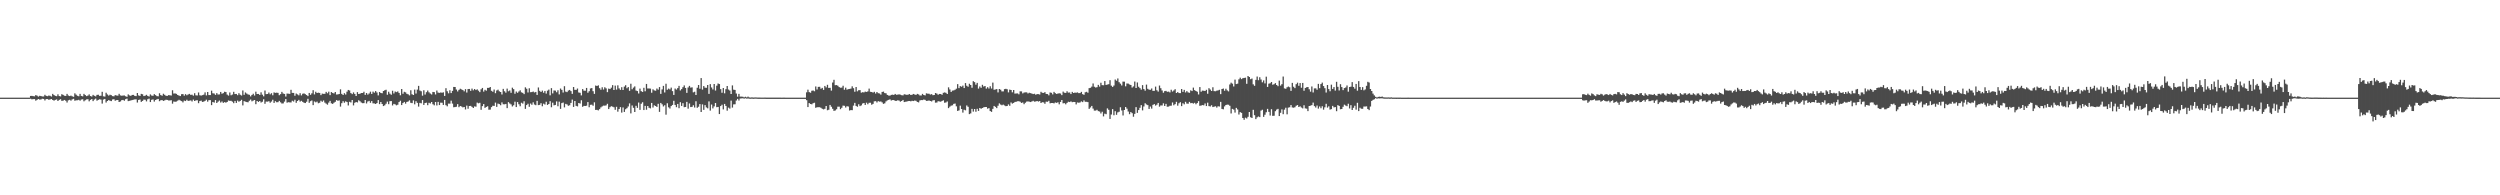 <?xml version="1.0" encoding="UTF-8"?>
<svg xmlns="http://www.w3.org/2000/svg" width="1920" height="150">
  <path d="M0 75.000h1v1.000H0zM1 75.000h1v1.000H1zM2 75.000h1v1.000H2zM3 75.000h1v1.000H3zM4 75.000h1v1.000H4zM5 75.000h1v1.000H5zM6 75.000h1v1.000H6zM7 75.000h1v1.000H7zM8 75.000h1v1.000H8zM9 75.000h1v1.000H9zM10 75.000h1v1.000H10zM11 75.000h1v1.000H11zM12 75.000h1v1.000H12zM13 75.000h1v1.000H13zM14 75.000h1v1.000H14zM15 75.000h1v1.000H15zM16 75.000h1v1.000H16zM17 75.000h1v1.000H17zM18 75.000h1v1.000H18zM19 75.000h1v1.000H19zM20 75.000h1v1.000H20zM21 75.000h1v1.000H21zM22 75.000h1v1.000H22zM23 73.675h1v2.178H23zM24 73.608h1v2.690H24zM25 73.845h1v2.295H25zM26 73.974h1v2.107H26zM27 72.988h1v4.338H27zM28 73.460h1v3.180H28zM29 74.165h1v1.884H29zM30 73.560h1v2.954H30zM31 73.757h1v2.609H31zM32 74.071h1v1.761H32zM33 74.109h1v1.889H33zM34 72.812h1v4.320H34zM35 73.606h1v2.488H35zM36 73.857h1v2.247H36zM37 73.343h1v3.282H37zM38 73.592h1v2.757H38zM39 74.148h1v1.860H39zM40 72.108h1v4.713H40zM41 73.035h1v4.281H41zM42 73.608h1v3.065H42zM43 73.895h1v2.468H43zM44 72.445h1v5.115H44zM45 73.794h1v2.883H45zM46 74.016h1v2.163H46zM47 72.329h1v5.136H47zM48 72.847h1v4.453H48zM49 73.525h1v3.215H49zM50 73.684h1v3.678H50zM51 72.088h1v6.645H51zM52 73.363h1v3.680H52zM53 73.779h1v2.868H53zM54 73.420h1v3.872H54zM55 73.958h1v2.378H55zM56 74.334h1v1.557H56zM57 71.669h1v5.700H57zM58 72.715h1v4.365H58zM59 73.577h1v3.402H59zM60 73.909h1v2.749H60zM61 72.097h1v5.212H61zM62 73.662h1v2.795H62zM63 73.959h1v2.293H63zM64 72.091h1v5.736H64zM65 72.988h1v4.020H65zM66 73.833h1v2.480H66zM67 73.425h1v2.766H67zM68 72.502h1v5.338H68zM69 73.798h1v2.924H69zM70 74.161h1v1.897H70zM71 72.860h1v4.823H71zM72 73.572h1v2.862H72zM73 74.020h1v1.721H73zM74 72.872h1v4.432H74zM75 72.731h1v3.963H75zM76 73.632h1v2.594H76zM77 73.523h1v2.964H77zM78 70.518h1v9.023H78zM79 73.977h1v2.488H79zM80 74.196h1v1.809H80zM81 71.195h1v7.547H81zM82 72.542h1v5.009H82zM83 73.431h1v3.431H83zM84 72.779h1v4.575H84zM85 73.123h1v4.543H85zM86 73.820h1v2.588H86zM87 74.000h1v2.201H87zM88 73.061h1v4.286H88zM89 73.319h1v3.596H89zM90 73.478h1v3.317H90zM91 72.021h1v6.325H91zM92 73.270h1v4.642H92zM93 73.531h1v3.402H93zM94 73.364h1v3.392H94zM95 73.302h1v4.056H95zM96 73.954h1v2.247H96zM97 74.330h1v1.415H97zM98 72.512h1v5.175H98zM99 73.273h1v4.156H99zM100 73.623h1v3.552H100zM101 72.927h1v3.948H101zM102 72.879h1v3.697H102zM103 73.630h1v2.715H103zM104 73.835h1v2.454H104zM105 71.449h1v7.308H105zM106 73.264h1v3.478H106zM107 73.682h1v2.747H107zM108 72.078h1v6.176H108zM109 72.414h1v5.083H109zM110 73.759h1v2.744H110zM111 73.467h1v3.114H111zM112 72.789h1v5.065H112zM113 73.668h1v2.559H113zM114 74.120h1v1.604H114zM115 72.510h1v5.868H115zM116 73.354h1v3.303H116zM117 73.554h1v2.806H117zM118 72.316h1v5.728H118zM119 73.040h1v3.735H119zM120 73.855h1v2.437H120zM121 74.003h1v1.952H121zM122 71.644h1v6.064H122zM123 73.021h1v3.997H123zM124 73.511h1v3.318H124zM125 71.976h1v5.558H125zM126 72.813h1v4.301H126zM127 73.591h1v3.006H127zM128 73.625h1v3.118H128zM129 73.055h1v4.111H129zM130 73.165h1v3.995H130zM131 73.345h1v3.588H131zM132 69.325h1v10.304H132zM133 71.836h1v6.126H133zM134 71.716h1v6.444H134zM135 72.082h1v5.913H135zM136 72.935h1v4.384H136zM137 73.418h1v3.219H137zM138 73.775h1v3.457H138zM139 72.370h1v5.284H139zM140 72.235h1v6.394H140zM141 73.479h1v3.768H141zM142 72.313h1v5.290H142zM143 73.151h1v3.466H143zM144 72.537h1v4.973H144zM145 72.086h1v5.247H145zM146 72.860h1v4.222H146zM147 72.721h1v5.195H147zM148 73.493h1v3.019H148zM149 71.586h1v6.002H149zM150 73.216h1v3.831H150zM151 73.340h1v3.652H151zM152 71.019h1v8.242H152zM153 73.183h1v4.427H153zM154 73.446h1v3.806H154zM155 73.087h1v5.193H155zM156 72.697h1v5.354H156zM157 70.970h1v6.492H157zM158 73.246h1v3.290H158zM159 70.650h1v7.412H159zM160 72.988h1v3.932H160zM161 72.991h1v3.914H161zM162 69.656h1v11.071H162zM163 71.612h1v6.742H163zM164 71.840h1v6.950H164zM165 72.881h1v3.950H165zM166 71.508h1v7.582H166zM167 72.580h1v5.493H167zM168 72.519h1v4.706H168zM169 70.601h1v8.130H169zM170 71.972h1v5.933H170zM171 71.537h1v7.457H171zM172 70.450h1v7.991H172zM173 70.689h1v8.139H173zM174 72.675h1v5.628H174zM175 73.399h1v3.775H175zM176 70.996h1v6.474H176zM177 73.184h1v4.247H177zM178 72.618h1v5.486H178zM179 70.491h1v8.788H179zM180 72.232h1v5.279H180zM181 72.163h1v6.898H181zM182 73.107h1v4.147H182zM183 71.595h1v6.521H183zM184 72.777h1v4.738H184zM185 73.346h1v3.287H185zM186 69.455h1v11.495H186zM187 72.789h1v4.888H187zM188 71.033h1v7.035H188zM189 71.854h1v6.545H189zM190 72.522h1v6.065H190zM191 72.803h1v4.581H191zM192 74.011h1v2.411H192zM193 72.901h1v4.943H193zM194 72.000h1v5.268H194zM195 73.349h1v3.444H195zM196 70.389h1v9.619H196zM197 72.204h1v5.375H197zM198 72.158h1v6.105H198zM199 72.892h1v4.697H199zM200 70.924h1v7.818H200zM201 72.720h1v5.423H201zM202 73.992h1v2.236H202zM203 69.532h1v10.163H203zM204 72.311h1v5.713H204zM205 72.204h1v5.866H205zM206 71.053h1v6.691H206zM207 72.451h1v6.463H207zM208 71.592h1v6.374H208zM209 73.145h1v3.432H209zM210 70.985h1v8.046H210zM211 71.312h1v6.396H211zM212 71.163h1v7.367H212zM213 71.310h1v7.185H213zM214 73.106h1v4.370H214zM215 72.311h1v6.303H215zM216 70.576h1v8.946H216zM217 71.851h1v7.562H217zM218 72.131h1v5.892H218zM219 74.114h1v1.950H219zM220 71.821h1v7.047H220zM221 71.922h1v6.574H221zM222 72.074h1v6.547H222zM223 68.953h1v9.745H223zM224 71.340h1v6.042H224zM225 71.349h1v6.638H225zM226 73.525h1v3.089H226zM227 71.835h1v7.118H227zM228 72.474h1v5.076H228zM229 73.208h1v3.511H229zM230 71.600h1v6.431H230zM231 73.243h1v4.151H231zM232 72.007h1v6.213H232zM233 71.736h1v7.172H233zM234 72.361h1v6.805H234zM235 73.006h1v5.143H235zM236 73.854h1v2.018H236zM237 71.368h1v7.600H237zM238 72.812h1v4.929H238zM239 71.702h1v5.468H239zM240 69.252h1v11.507H240zM241 72.474h1v5.465H241zM242 70.427h1v8.167H242zM243 71.432h1v6.601H243zM244 71.182h1v8.118H244zM245 71.381h1v7.498H245zM246 73.056h1v4.283H246zM247 71.902h1v6.272H247zM248 72.088h1v5.078H248zM249 72.020h1v6.752H249zM250 70.554h1v9.079H250zM251 71.647h1v8.729H251zM252 70.392h1v8.388H252zM253 73.059h1v4.414H253zM254 70.702h1v8.635H254zM255 71.371h1v8.447H255zM256 71.779h1v7.114H256zM257 70.639h1v7.540H257zM258 72.602h1v4.254H258zM259 72.488h1v4.938H259zM260 72.197h1v4.918H260zM261 68.595h1v13.284H261zM262 72.100h1v7.163H262zM263 72.961h1v4.749H263zM264 71.576h1v7.339H264zM265 72.597h1v5.226H265zM266 70.409h1v7.967H266zM267 69.094h1v11.912H267zM268 69.499h1v8.694H268zM269 71.477h1v7.220H269zM270 72.312h1v4.472H270zM271 70.981h1v9.965H271zM272 72.118h1v6.821H272zM273 73.715h1v4.630H273zM274 70.738h1v7.942H274zM275 72.183h1v4.811H275zM276 71.988h1v5.767H276zM277 71.445h1v7.275H277zM278 71.425h1v7.848H278zM279 70.456h1v8.761H279zM280 72.835h1v3.967H280zM281 71.404h1v8.037H281zM282 72.675h1v5.319H282zM283 71.802h1v5.657H283zM284 70.391h1v8.545H284zM285 72.166h1v5.459H285zM286 70.366h1v8.981H286zM287 71.185h1v8.290H287zM288 69.935h1v9.915H288zM289 71.000h1v8.152H289zM290 73.258h1v3.605H290zM291 70.654h1v9.318H291zM292 71.420h1v6.895H292zM293 71.638h1v8.232H293zM294 69.888h1v11.550H294zM295 69.333h1v11.538H295zM296 68.937h1v10.752H296zM297 72.774h1v5.240H297zM298 70.472h1v9.573H298zM299 71.961h1v5.748H299zM300 72.746h1v4.887H300zM301 69.663h1v11.323H301zM302 71.763h1v8.022H302zM303 70.318h1v9.836H303zM304 70.744h1v10.176H304zM305 70.196h1v10.258H305zM306 71.386h1v6.984H306zM307 73.150h1v4.193H307zM308 68.374h1v12.298H308zM309 71.986h1v7.180H309zM310 70.519h1v7.781H310zM311 70.933h1v8.663H311zM312 72.024h1v6.272H312zM313 72.425h1v5.521H313zM314 73.279h1v3.771H314zM315 69.302h1v9.651H315zM316 72.398h1v6.798H316zM317 72.939h1v4.191H317zM318 68.827h1v11.303H318zM319 71.839h1v5.888H319zM320 68.812h1v10.197H320zM321 65.942h1v15.920H321zM322 69.523h1v9.494H322zM323 70.069h1v9.292H323zM324 73.488h1v3.373H324zM325 69.301h1v11.307H325zM326 72.577h1v6.521H326zM327 70.787h1v8.083H327zM328 69.530h1v11.253H328zM329 70.909h1v8.047H329zM330 71.834h1v7.621H330zM331 72.557h1v5.767H331zM332 70.585h1v9.470H332zM333 70.775h1v10.106H333zM334 72.527h1v5.804H334zM335 69.552h1v11.450H335zM336 71.135h1v7.077H336zM337 71.339h1v9.370H337zM338 71.006h1v7.867H338zM339 71.215h1v7.702H339zM340 70.897h1v9.668H340zM341 73.678h1v3.081H341zM342 67.725h1v13.084H342zM343 70.095h1v11.545H343zM344 71.661h1v7.924H344zM345 69.304h1v10.290H345zM346 71.493h1v5.839H346zM347 69.802h1v9.743H347zM348 66.785h1v15.571H348zM349 66.814h1v15.412H349zM350 68.788h1v13.166H350zM351 70.228h1v9.769H351zM352 69.026h1v13.308H352zM353 68.166h1v13.251H353zM354 68.677h1v13.153H354zM355 69.177h1v13.283H355zM356 70.168h1v11.995H356zM357 68.447h1v15.636H357zM358 71.060h1v10.026H358zM359 68.382h1v15.141H359zM360 68.305h1v13.105H360zM361 69.756h1v11.562H361zM362 68.049h1v14.004H362zM363 69.375h1v13.558H363zM364 68.349h1v13.379H364zM365 69.158h1v12.751H365zM366 68.622h1v10.188H366zM367 69.636h1v9.742H367zM368 70.744h1v8.219H368zM369 68.575h1v15.747H369zM370 67.558h1v13.955H370zM371 70.352h1v9.551H371zM372 68.954h1v13.897H372zM373 69.638h1v12.477H373zM374 67.490h1v14.146H374zM375 67.491h1v16.806H375zM376 66.804h1v17.369H376zM377 69.714h1v12.546H377zM378 70.441h1v10.743H378zM379 68.761h1v12.583H379zM380 71.564h1v7.254H380zM381 69.500h1v12.577H381zM382 68.848h1v10.699H382zM383 70.129h1v9.836H383zM384 70.639h1v10.220H384zM385 72.554h1v6.095H385zM386 68.270h1v11.809H386zM387 70.107h1v10.023H387zM388 71.170h1v8.632H388zM389 68.026h1v15.044H389zM390 70.079h1v8.357H390zM391 69.462h1v10.010H391zM392 71.264h1v8.921H392zM393 67.330h1v14.425H393zM394 68.452h1v12.408H394zM395 71.993h1v6.072H395zM396 70.272h1v11.962H396zM397 71.290h1v7.085H397zM398 70.242h1v9.859H398zM399 69.399h1v12.194H399zM400 70.897h1v8.014H400zM401 71.310h1v8.271H401zM402 72.275h1v5.481H402zM403 67.051h1v16.535H403zM404 68.150h1v12.547H404zM405 71.032h1v8.636H405zM406 67.776h1v14.264H406zM407 70.820h1v8.717H407zM408 70.732h1v9.730H408zM409 70.316h1v8.290H409zM410 71.024h1v9.241H410zM411 70.603h1v10.187H411zM412 72.889h1v4.569H412zM413 67.198h1v13.521H413zM414 69.719h1v10.843H414zM415 70.646h1v8.609H415zM416 69.606h1v12.004H416zM417 71.220h1v8.413H417zM418 69.812h1v10.445H418zM419 71.907h1v6.249H419zM420 69.618h1v10.983H420zM421 68.799h1v11.097H421zM422 73.231h1v4.486H422zM423 67.662h1v14.728H423zM424 71.750h1v7.107H424zM425 69.495h1v11.376H425zM426 69.580h1v10.987H426zM427 70.880h1v6.993H427zM428 69.345h1v12.275H428zM429 72.502h1v5.574H429zM430 67.972h1v15.639H430zM431 69.011h1v10.188H431zM432 71.085h1v7.650H432zM433 66.179h1v16.296H433zM434 70.343h1v9.411H434zM435 70.733h1v9.501H435zM436 69.548h1v11.726H436zM437 69.082h1v11.760H437zM438 70.005h1v9.049H438zM439 72.065h1v4.412H439zM440 66.802h1v15.314H440zM441 68.966h1v8.601H441zM442 69.014h1v12.276H442zM443 67.981h1v13.712H443zM444 71.023h1v8.092H444zM445 71.280h1v8.252H445zM446 73.271h1v3.741H446zM447 68.398h1v13.613H447zM448 69.634h1v11.686H448zM449 69.674h1v11.741H449zM450 67.524h1v13.635H450zM451 71.205h1v7.181H451zM452 70.064h1v12.316H452zM453 67.937h1v12.554H453zM454 67.612h1v12.756H454zM455 70.042h1v11.143H455zM456 72.110h1v6.476H456zM457 65.667h1v18.740H457zM458 66.047h1v18.305H458zM459 65.530h1v19.246H459zM460 67.756h1v16.067H460zM461 68.924h1v13.583H461zM462 67.034h1v14.704H462zM463 68.788h1v12.336H463zM464 67.024h1v14.112H464zM465 67.913h1v13.037H465zM466 70.748h1v8.967H466zM467 68.028h1v15.747H467zM468 68.421h1v13.931H468zM469 67.354h1v14.223H469zM470 65.401h1v16.495H470zM471 69.113h1v13.243H471zM472 65.721h1v18.586H472zM473 68.807h1v13.237H473zM474 65.551h1v20.213H474zM475 67.877h1v15.881H475zM476 69.021h1v13.281H476zM477 66.991h1v19.475H477zM478 69.126h1v13.399H478zM479 66.498h1v19.487H479zM480 65.448h1v18.473H480zM481 67.806h1v15.277H481zM482 66.861h1v14.888H482zM483 69.720h1v9.700H483zM484 64.316h1v22.760H484zM485 68.569h1v12.431H485zM486 67.301h1v15.475H486zM487 66.350h1v19.689H487zM488 69.540h1v11.699H488zM489 69.914h1v12.924H489zM490 71.786h1v6.951H490zM491 68.048h1v16.340H491zM492 70.030h1v9.625H492zM493 70.606h1v7.929H493zM494 67.417h1v17.130H494zM495 70.107h1v11.211H495zM496 64.465h1v19.789H496zM497 67.922h1v13.500H497zM498 67.953h1v14.843H498zM499 68.071h1v15.177H499zM500 71.199h1v7.852H500zM501 68.614h1v13.966H501zM502 69.414h1v11.488H502zM503 69.678h1v11.741H503zM504 67.990h1v14.133H504zM505 68.863h1v10.851H505zM506 66.843h1v19.086H506zM507 72.091h1v6.945H507zM508 68.666h1v11.465H508zM509 65.949h1v15.813H509zM510 71.011h1v9.844H510zM511 64.309h1v23.764H511zM512 68.941h1v10.354H512zM513 68.023h1v14.421H513zM514 68.644h1v14.711H514zM515 67.258h1v14.183H515zM516 69.976h1v10.630H516zM517 72.909h1v4.506H517zM518 68.004h1v12.596H518zM519 68.826h1v13.516H519zM520 67.710h1v12.117H520zM521 65.923h1v17.178H521zM522 69.486h1v9.003H522zM523 68.430h1v12.908H523zM524 66.966h1v12.285H524zM525 65.585h1v16.748H525zM526 67.538h1v14.612H526zM527 71.307h1v6.936H527zM528 67.172h1v16.266H528zM529 65.955h1v13.506H529zM530 67.260h1v14.984H530zM531 67.087h1v14.975H531zM532 70.931h1v9.911H532zM533 70.445h1v12.128H533zM534 72.984h1v4.793H534zM535 67.378h1v15.418H535zM536 65.301h1v16.649H536zM537 68.126h1v11.811H537zM538 59.939h1v26.092H538zM539 68.828h1v11.361H539zM540 66.112h1v18.270H540zM541 67.325h1v13.429H541zM542 67.417h1v15.077H542zM543 65.283h1v17.901H543zM544 72.094h1v5.765H544zM545 64.589h1v20.354H545zM546 67.184h1v13.082H546zM547 68.685h1v14.587H547zM548 64.516h1v17.195H548zM549 69.550h1v9.549H549zM550 65.772h1v16.579H550zM551 64.113h1v18.015H551zM552 64.581h1v23.020H552zM553 68.436h1v13.018H553zM554 71.199h1v9.236H554zM555 67.569h1v16.440H555zM556 71.654h1v8.154H556zM557 68.523h1v12.835H557zM558 66.057h1v18.944H558zM559 68.751h1v13.897H559zM560 69.536h1v13.883H560zM561 72.205h1v5.067H561zM562 65.597h1v17.026H562zM563 68.847h1v11.354H563zM564 69.069h1v11.032H564zM565 71.846h1v5.344H565zM566 74.248h1v1.671H566zM567 72.081h1v5.114H567zM568 74.181h1v1.476H568zM569 74.197h1v1.372H569zM570 74.299h1v1.156H570zM571 74.761h1v1.000H571zM572 74.272h1v1.181H572zM573 74.781h1v1.000H573zM574 74.178h1v1.429H574zM575 74.819h1v1.000H575zM576 74.898h1v1.000H576zM577 74.760h1v1.000H577zM578 74.907h1v1.000H578zM579 74.828h1v1.000H579zM580 74.796h1v1.000H580zM581 74.899h1v1.000H581zM582 74.906h1v1.000H582zM583 74.932h1v1.000H583zM584 74.942h1v1.000H584zM585 74.939h1v1.000H585zM586 74.952h1v1.000H586zM587 74.917h1v1.000H587zM588 74.961h1v1.000H588zM589 74.957h1v1.000H589zM590 74.963h1v1.000H590zM591 74.975h1v1.000H591zM592 74.961h1v1.000H592zM593 74.966h1v1.000H593zM594 74.961h1v1.000H594zM595 74.975h1v1.000H595zM596 74.967h1v1.000H596zM597 74.976h1v1.000H597zM598 74.973h1v1.000H598zM599 74.977h1v1.000H599zM600 74.986h1v1.000H600zM601 74.979h1v1.000H601zM602 74.977h1v1.000H602zM603 74.985h1v1.000H603zM604 74.992h1v1.000H604zM605 74.989h1v1.000H605zM606 74.989h1v1.000H606zM607 74.988h1v1.000H607zM608 74.986h1v1.000H608zM609 74.990h1v1.000H609zM610 74.989h1v1.000H610zM611 74.992h1v1.000H611zM612 74.991h1v1.000H612zM613 74.993h1v1.000H613zM614 74.992h1v1.000H614zM615 74.996h1v1.000H615zM616 74.994h1v1.000H616zM617 74.995h1v1.000H617zM618 74.995h1v1.000H618zM619 70.914h1v6.058H619zM620 68.841h1v13.391H620zM621 70.755h1v8.384H621zM622 71.202h1v8.653H622zM623 69.672h1v10.432H623zM624 69.489h1v9.779H624zM625 70.083h1v8.832H625zM626 66.411h1v16.391H626zM627 68.688h1v13.691H627zM628 66.713h1v15.605H628zM629 66.654h1v15.678H629zM630 68.160h1v14.612H630zM631 67.466h1v16.105H631zM632 69.000h1v15.025H632zM633 66.015h1v17.556H633zM634 67.100h1v14.299H634zM635 65.116h1v19.552H635zM636 67.557h1v16.724H636zM637 67.416h1v13.185H637zM638 69.585h1v12.410H638zM639 63.374h1v20.190H639zM640 61.304h1v23.853H640zM641 65.427h1v19.432H641zM642 65.314h1v18.607H642zM643 65.865h1v16.058H643zM644 66.842h1v15.062H644zM645 67.383h1v16.462H645zM646 67.279h1v15.535H646zM647 65.852h1v15.273H647zM648 68.928h1v12.327H648zM649 67.324h1v15.238H649zM650 68.861h1v12.703H650zM651 68.448h1v13.389H651zM652 68.317h1v16.586H652zM653 68.055h1v16.460H653zM654 66.328h1v18.305H654zM655 67.718h1v13.384H655zM656 70.427h1v8.557H656zM657 66.822h1v14.547H657zM658 70.128h1v11.832H658zM659 69.286h1v10.800H659zM660 69.239h1v12.273H660zM661 71.183h1v9.759H661zM662 70.793h1v8.736H662zM663 70.977h1v8.121H663zM664 70.352h1v10.253H664zM665 70.612h1v8.240H665zM666 70.201h1v9.887H666zM667 68.064h1v10.907H667zM668 70.520h1v8.383H668zM669 70.653h1v9.806H669zM670 71.120h1v8.626H670zM671 70.478h1v7.326H671zM672 71.849h1v5.807H672zM673 70.669h1v8.011H673zM674 71.567h1v6.091H674zM675 71.764h1v6.295H675zM676 72.654h1v5.273H676zM677 70.592h1v8.035H677zM678 70.335h1v9.437H678zM679 71.464h1v7.880H679zM680 71.680h1v6.175H680zM681 72.923h1v4.197H681zM682 73.384h1v3.335H682zM683 73.473h1v2.810H683zM684 72.850h1v4.334H684zM685 72.687h1v4.187H685zM686 72.917h1v3.932H686zM687 72.156h1v5.314H687zM688 72.822h1v4.641H688zM689 72.643h1v4.352H689zM690 72.429h1v4.835H690zM691 72.700h1v5.370H691zM692 73.125h1v4.466H692zM693 73.263h1v3.480H693zM694 72.416h1v5.958H694zM695 72.617h1v5.534H695zM696 72.861h1v5.141H696zM697 72.659h1v4.966H697zM698 72.261h1v5.287H698zM699 72.953h1v4.875H699zM700 72.770h1v4.636H700zM701 72.131h1v5.464H701zM702 72.569h1v4.615H702zM703 72.933h1v4.470H703zM704 72.082h1v6.212H704zM705 72.485h1v6.134H705zM706 73.302h1v3.837H706zM707 73.322h1v3.536H707zM708 72.092h1v4.816H708zM709 72.941h1v3.526H709zM710 73.275h1v3.439H710zM711 71.657h1v5.863H711zM712 71.939h1v5.486H712zM713 71.970h1v5.209H713zM714 72.626h1v4.946H714zM715 72.279h1v5.671H715zM716 73.136h1v3.954H716zM717 72.936h1v3.969H717zM718 71.428h1v7.396H718zM719 71.876h1v6.848H719zM720 72.742h1v4.966H720zM721 72.148h1v5.792H721zM722 72.188h1v5.950H722zM723 72.824h1v4.687H723zM724 71.257h1v5.813H724zM725 70.949h1v7.944H725zM726 71.275h1v7.429H726zM727 72.203h1v5.739H727zM728 67.092h1v15.965H728zM729 68.707h1v13.219H729zM730 70.616h1v10.535H730zM731 69.607h1v11.309H731zM732 69.449h1v10.337H732zM733 68.941h1v10.583H733zM734 68.088h1v13.581H734zM735 64.602h1v20.606H735zM736 67.688h1v17.115H736zM737 66.143h1v15.016H737zM738 66.624h1v17.108H738zM739 65.745h1v20.725H739zM740 67.614h1v16.657H740zM741 63.786h1v20.925H741zM742 65.824h1v15.177H742zM743 66.587h1v15.417H743zM744 64.310h1v23.360H744zM745 65.296h1v21.775H745zM746 67.362h1v16.253H746zM747 62.339h1v23.375H747zM748 63.065h1v20.648H748zM749 65.040h1v20.776H749zM750 63.623h1v19.939H750zM751 68.056h1v17.128H751zM752 66.397h1v16.542H752zM753 67.410h1v16.169H753zM754 65.114h1v17.807H754zM755 66.447h1v15.996H755zM756 66.037h1v16.118H756zM757 68.053h1v14.108H757zM758 66.954h1v16.504H758zM759 68.020h1v15.041H759zM760 66.245h1v19.043H760zM761 67.981h1v17.916H761zM762 63.417h1v20.179H762zM763 68.927h1v12.405H763zM764 68.697h1v13.370H764zM765 68.425h1v14.619H765zM766 70.977h1v10.243H766zM767 68.338h1v11.087H767zM768 68.858h1v11.424H768zM769 70.209h1v10.660H769zM770 70.177h1v10.162H770zM771 68.472h1v12.511H771zM772 68.195h1v13.367H772zM773 68.554h1v12.863H773zM774 70.979h1v9.198H774zM775 68.836h1v12.397H775zM776 69.104h1v9.590H776zM777 70.917h1v8.626H777zM778 69.129h1v9.938H778zM779 71.872h1v6.431H779zM780 71.758h1v6.361H780zM781 71.753h1v5.998H781zM782 72.435h1v5.283H782zM783 70.129h1v7.996H783zM784 70.193h1v8.847H784zM785 71.749h1v6.965H785zM786 71.088h1v8.933H786zM787 70.923h1v7.973H787zM788 70.909h1v7.133H788zM789 71.793h1v6.079H789zM790 71.223h1v6.864H790zM791 71.551h1v6.847H791zM792 71.899h1v6.052H792zM793 72.240h1v5.168H793zM794 71.988h1v6.086H794zM795 72.734h1v5.183H795zM796 72.250h1v5.295H796zM797 72.292h1v5.713H797zM798 72.588h1v5.016H798zM799 70.483h1v8.604H799zM800 71.262h1v7.250H800zM801 71.353h1v7.280H801zM802 70.752h1v8.971H802zM803 72.156h1v5.922H803zM804 72.221h1v5.984H804zM805 73.202h1v4.232H805zM806 71.037h1v8.338H806zM807 71.275h1v7.851H807zM808 72.479h1v6.623H808zM809 70.554h1v8.873H809zM810 71.559h1v7.153H810zM811 72.119h1v6.871H811zM812 71.833h1v6.686H812zM813 71.625h1v8.496H813zM814 71.811h1v6.479H814zM815 73.085h1v3.721H815zM816 70.368h1v8.968H816zM817 71.225h1v7.983H817zM818 71.361h1v8.771H818zM819 70.085h1v8.940H819zM820 71.102h1v7.039H820zM821 71.037h1v7.353H821zM822 72.222h1v5.646H822zM823 70.576h1v7.910H823zM824 71.431h1v6.869H824zM825 71.139h1v7.222H825zM826 71.198h1v8.992H826zM827 70.937h1v7.774H827zM828 71.539h1v7.385H828zM829 71.454h1v7.245H829zM830 70.555h1v7.329H830zM831 72.293h1v6.131H831zM832 72.787h1v4.306H832zM833 70.862h1v7.299H833zM834 70.524h1v7.683H834zM835 71.214h1v7.249H835zM836 67.661h1v15.935H836zM837 67.432h1v15.118H837zM838 66.511h1v14.853H838zM839 64.103h1v19.310H839zM840 66.607h1v18.349H840zM841 67.249h1v17.718H841zM842 66.978h1v17.335H842zM843 65.192h1v20.154H843zM844 66.497h1v19.151H844zM845 63.549h1v23.590H845zM846 65.385h1v20.446H846zM847 65.492h1v23.877H847zM848 62.271h1v25.025H848zM849 65.204h1v22.521H849zM850 64.919h1v18.324H850zM851 64.666h1v19.650H851zM852 61.571h1v29.772H852zM853 65.779h1v22.172H853zM854 66.771h1v17.058H854zM855 65.712h1v22.820H855zM856 61.085h1v24.307H856zM857 61.983h1v26.182H857zM858 60.260h1v26.048H858zM859 63.110h1v22.710H859zM860 64.263h1v18.104H860zM861 65.643h1v19.193H861zM862 62.650h1v26.027H862zM863 62.718h1v21.739H863zM864 66.325h1v15.863H864zM865 64.100h1v19.363H865zM866 64.193h1v21.451H866zM867 64.861h1v22.849H867zM868 65.294h1v20.775H868zM869 67.230h1v19.720H869zM870 66.347h1v23.300H870zM871 62.632h1v24.843H871zM872 67.559h1v14.713H872zM873 63.310h1v23.358H873zM874 66.591h1v17.952H874zM875 67.672h1v15.135H875zM876 68.865h1v11.887H876zM877 65.365h1v19.441H877zM878 68.392h1v13.353H878zM879 69.643h1v9.684H879zM880 64.954h1v15.287H880zM881 68.185h1v12.533H881zM882 68.858h1v14.779H882zM883 68.989h1v12.832H883zM884 67.921h1v15.479H884zM885 69.762h1v10.760H885zM886 69.736h1v10.190H886zM887 66.496h1v14.593H887zM888 69.319h1v11.051H888zM889 70.357h1v8.709H889zM890 65.676h1v16.222H890zM891 67.726h1v13.268H891zM892 69.462h1v11.512H892zM893 71.241h1v8.116H893zM894 69.981h1v11.419H894zM895 69.777h1v10.000H895zM896 70.512h1v11.473H896zM897 70.339h1v11.517H897zM898 70.981h1v10.264H898zM899 68.931h1v12.240H899zM900 70.274h1v8.440H900zM901 69.485h1v11.358H901zM902 68.502h1v11.450H902zM903 71.442h1v6.727H903zM904 70.726h1v10.411H904zM905 71.494h1v7.801H905zM906 71.526h1v6.977H906zM907 68.360h1v13.170H907zM908 70.565h1v8.761H908zM909 69.003h1v11.146H909zM910 71.018h1v7.185H910zM911 69.969h1v9.622H911zM912 70.965h1v8.717H912zM913 71.252h1v6.984H913zM914 69.355h1v9.895H914zM915 69.957h1v9.072H915zM916 67.269h1v12.297H916zM917 69.210h1v9.719H917zM918 69.899h1v10.185H918zM919 70.459h1v8.720H919zM920 72.555h1v5.092H920zM921 66.867h1v14.401H921zM922 70.440h1v10.597H922zM923 69.592h1v11.088H923zM924 69.669h1v11.213H924zM925 69.894h1v9.553H925zM926 68.984h1v12.451H926zM927 72.001h1v6.849H927zM928 67.760h1v13.771H928zM929 68.771h1v12.997H929zM930 69.894h1v10.940H930zM931 67.002h1v15.250H931zM932 69.979h1v11.933H932zM933 70.078h1v11.527H933zM934 69.611h1v13.020H934zM935 69.412h1v12.212H935zM936 68.956h1v12.842H936zM937 72.301h1v5.958H937zM938 68.341h1v15.313H938zM939 68.001h1v15.962H939zM940 69.701h1v11.998H940zM941 68.150h1v12.484H941zM942 69.431h1v10.913H942zM943 70.176h1v10.239H943zM944 64.864h1v16.371H944zM945 63.469h1v23.688H945zM946 64.274h1v19.344H946zM947 66.414h1v17.755H947zM948 61.117h1v25.368H948zM949 64.570h1v18.291H949zM950 64.267h1v19.827H950zM951 60.942h1v27.009H951zM952 59.661h1v26.449H952zM953 60.784h1v25.900H953zM954 60.044h1v30.557H954zM955 59.855h1v32.160H955zM956 59.629h1v30.753H956zM957 64.344h1v26.621H957zM958 58.357h1v31.345H958zM959 59.122h1v26.878H959zM960 60.810h1v29.270H960zM961 60.338h1v30.293H961zM962 64.772h1v19.534H962zM963 65.886h1v22.569H963zM964 61.318h1v30.172H964zM965 58.795h1v31.292H965zM966 61.592h1v27.864H966zM967 59.360h1v30.587H967zM968 61.074h1v23.851H968zM969 63.250h1v21.013H969zM970 61.755h1v28.010H970zM971 64.056h1v24.037H971zM972 58.896h1v27.318H972zM973 66.759h1v16.863H973zM974 64.234h1v21.680H974zM975 63.929h1v24.804H975zM976 62.969h1v20.877H976zM977 65.080h1v23.930H977zM978 64.654h1v24.239H978zM979 63.853h1v21.567H979zM980 65.274h1v18.902H980zM981 66.221h1v17.371H981zM982 61.889h1v27.255H982zM983 65.744h1v20.897H983zM984 64.675h1v19.341H984zM985 58.794h1v28.936H985zM986 67.885h1v16.348H986zM987 68.199h1v14.530H987zM988 67.045h1v20.749H988zM989 66.440h1v16.185H989zM990 67.026h1v15.371H990zM991 69.784h1v10.922H991zM992 63.647h1v18.908H992zM993 66.635h1v16.086H993zM994 67.691h1v14.668H994zM995 64.657h1v16.537H995zM996 63.495h1v17.192H996zM997 65.902h1v16.256H997zM998 63.804h1v17.852H998zM999 67.358h1v15.209H999zM1000 63.681h1v19.570H1000zM1001 69.688h1v11.138H1001zM1002 67.536h1v15.739H1002zM1003 67.021h1v16.439H1003zM1004 66.828h1v18.531H1004zM1005 68.534h1v12.898H1005zM1006 70.397h1v10.767H1006zM1007 66.406h1v14.341H1007zM1008 71.006h1v7.776H1008zM1009 67.910h1v13.593H1009zM1010 67.820h1v14.753H1010zM1011 68.923h1v12.112H1011zM1012 64.396h1v18.995H1012zM1013 67.727h1v14.057H1013zM1014 64.584h1v18.589H1014zM1015 63.423h1v18.177H1015zM1016 66.075h1v18.125H1016zM1017 67.757h1v14.687H1017zM1018 71.066h1v8.647H1018zM1019 65.284h1v17.367H1019zM1020 68.426h1v13.224H1020zM1021 70.078h1v14.089H1021zM1022 65.046h1v18.775H1022zM1023 68.282h1v13.036H1023zM1024 66.875h1v15.610H1024zM1025 69.604h1v12.641H1025zM1026 62.817h1v22.588H1026zM1027 66.671h1v14.079H1027zM1028 69.454h1v11.891H1028zM1029 64.643h1v19.259H1029zM1030 66.873h1v16.836H1030zM1031 69.210h1v12.805H1031zM1032 67.624h1v12.741H1032zM1033 67.188h1v13.835H1033zM1034 65.622h1v15.954H1034zM1035 70.398h1v9.279H1035zM1036 66.800h1v16.505H1036zM1037 66.553h1v14.239H1037zM1038 63.083h1v21.406H1038zM1039 66.744h1v16.061H1039zM1040 68.098h1v13.097H1040zM1041 64.471h1v19.749H1041zM1042 69.624h1v9.325H1042zM1043 62.326h1v22.999H1043zM1044 66.827h1v15.908H1044zM1045 69.040h1v14.479H1045zM1046 66.932h1v16.616H1046zM1047 69.397h1v12.406H1047zM1048 68.675h1v13.137H1048zM1049 65.872h1v15.803H1049zM1050 62.841h1v20.866H1050zM1051 63.389h1v21.215H1051zM1052 68.370h1v13.472H1052zM1053 69.897h1v7.596H1053zM1054 71.903h1v4.773H1054zM1055 73.267h1v2.968H1055zM1056 74.319h1v1.099H1056zM1057 74.842h1v1.000H1057zM1058 74.401h1v1.096H1058zM1059 74.265h1v1.373H1059zM1060 74.438h1v1.067H1060zM1061 74.155h1v1.341H1061zM1062 74.710h1v1.000H1062zM1063 74.822h1v1.000H1063zM1064 74.839h1v1.000H1064zM1065 74.841h1v1.000H1065zM1066 74.793h1v1.000H1066zM1067 74.906h1v1.000H1067zM1068 74.765h1v1.000H1068zM1069 74.951h1v1.000H1069zM1070 74.945h1v1.000H1070zM1071 74.950h1v1.000H1071zM1072 74.971h1v1.000H1072zM1073 74.943h1v1.000H1073zM1074 74.980h1v1.000H1074zM1075 74.936h1v1.000H1075zM1076 74.988h1v1.000H1076zM1077 74.991h1v1.000H1077zM1078 74.988h1v1.000H1078zM1079 74.994h1v1.000H1079zM1080 74.985h1v1.000H1080zM1081 74.983h1v1.000H1081zM1082 74.987h1v1.000H1082zM1083 74.996h1v1.000H1083zM1084 74.998h1v1.000H1084zM1085 74.996h1v1.000H1085zM1086 74.999h1v1.000H1086zM1087 74.996h1v1.000H1087zM1088 74.995h1v1.000H1088zM1089 74.998h1v1.000H1089zM1090 74.998h1v1.000H1090zM1091 74.999h1v1.000H1091zM1092 74.999h1v1.000H1092zM1093 74.998h1v1.000H1093zM1094 74.999h1v1.000H1094zM1095 74.999h1v1.000H1095zM1096 74.999h1v1.000H1096zM1097 75.000h1v1.000H1097zM1098 75.000h1v1.000H1098zM1099 75.000h1v1.000H1099zM1100 75.000h1v1.000H1100zM1101 75.000h1v1.000H1101zM1102 75.000h1v1.000H1102zM1103 75.000h1v1.000H1103zM1104 75.000h1v1.000H1104zM1105 75.000h1v1.000H1105zM1106 75.000h1v1.000H1106zM1107 75.000h1v1.000H1107zM1108 75.000h1v1.000H1108zM1109 75.000h1v1.000H1109zM1110 75.000h1v1.000H1110zM1111 75.000h1v1.000H1111zM1112 75.000h1v1.000H1112zM1113 75.000h1v1.000H1113zM1114 75.000h1v1.000H1114zM1115 75.000h1v1.000H1115zM1116 75.000h1v1.000H1116zM1117 75.000h1v1.000H1117zM1118 75.000h1v1.000H1118zM1119 75.000h1v1.000H1119zM1120 75.000h1v1.000H1120zM1121 75.000h1v1.000H1121zM1122 75.000h1v1.000H1122zM1123 75.000h1v1.000H1123zM1124 75.000h1v1.000H1124zM1125 75.000h1v1.000H1125zM1126 75.000h1v1.000H1126zM1127 75.000h1v1.000H1127zM1128 75.000h1v1.000H1128zM1129 75.000h1v1.000H1129zM1130 75.000h1v1.000H1130zM1131 75.000h1v1.000H1131zM1132 75.000h1v1.000H1132zM1133 75.000h1v1.000H1133zM1134 75.000h1v1.000H1134zM1135 75.000h1v1.000H1135zM1136 75.000h1v1.000H1136zM1137 75.000h1v1.000H1137zM1138 75.000h1v1.000H1138zM1139 75.000h1v1.000H1139zM1140 75.000h1v1.000H1140zM1141 75.000h1v1.000H1141zM1142 75.000h1v1.000H1142zM1143 75.000h1v1.000H1143zM1144 75.000h1v1.000H1144zM1145 75.000h1v1.000H1145zM1146 75.000h1v1.000H1146zM1147 75.000h1v1.000H1147zM1148 75.000h1v1.000H1148zM1149 75.000h1v1.000H1149zM1150 75.000h1v1.000H1150zM1151 75.000h1v1.000H1151zM1152 75.000h1v1.000H1152zM1153 75.000h1v1.000H1153zM1154 75.000h1v1.000H1154zM1155 75.000h1v1.000H1155zM1156 75.000h1v1.000H1156zM1157 75.000h1v1.000H1157zM1158 75.000h1v1.000H1158zM1159 75.000h1v1.000H1159zM1160 75.000h1v1.000H1160zM1161 75.000h1v1.000H1161zM1162 75.000h1v1.000H1162zM1163 75.000h1v1.000H1163zM1164 75.000h1v1.000H1164zM1165 75.000h1v1.000H1165zM1166 75.000h1v1.000H1166zM1167 75.000h1v1.000H1167zM1168 75.000h1v1.000H1168zM1169 75.000h1v1.000H1169zM1170 75.000h1v1.000H1170zM1171 75.000h1v1.000H1171zM1172 75.000h1v1.000H1172zM1173 75.000h1v1.000H1173zM1174 75.000h1v1.000H1174zM1175 75.000h1v1.000H1175zM1176 75.000h1v1.000H1176zM1177 75.000h1v1.000H1177zM1178 75.000h1v1.000H1178zM1179 75.000h1v1.000H1179zM1180 75.000h1v1.000H1180zM1181 75.000h1v1.000H1181zM1182 75.000h1v1.000H1182zM1183 75.000h1v1.000H1183zM1184 75.000h1v1.000H1184zM1185 75.000h1v1.000H1185zM1186 75.000h1v1.000H1186zM1187 75.000h1v1.000H1187zM1188 75.000h1v1.000H1188zM1189 75.000h1v1.000H1189zM1190 75.000h1v1.000H1190zM1191 75.000h1v1.000H1191zM1192 75.000h1v1.000H1192zM1193 75.000h1v1.000H1193zM1194 75.000h1v1.000H1194zM1195 75.000h1v1.000H1195zM1196 75.000h1v1.000H1196zM1197 75.000h1v1.000H1197zM1198 75.000h1v1.000H1198zM1199 75.000h1v1.000H1199zM1200 75.000h1v1.000H1200zM1201 75.000h1v1.000H1201zM1202 75.000h1v1.000H1202zM1203 75.000h1v1.000H1203zM1204 75.000h1v1.000H1204zM1205 75.000h1v1.000H1205zM1206 75.000h1v1.000H1206zM1207 75.000h1v1.000H1207zM1208 75.000h1v1.000H1208zM1209 75.000h1v1.000H1209zM1210 75.000h1v1.000H1210zM1211 75.000h1v1.000H1211zM1212 75.000h1v1.000H1212zM1213 75.000h1v1.000H1213zM1214 75.000h1v1.000H1214zM1215 72.412h1v4.605H1215zM1216 72.313h1v5.017H1216zM1217 72.797h1v4.271H1217zM1218 73.059h1v3.912H1218zM1219 71.926h1v7.024H1219zM1220 72.840h1v5.143H1220zM1221 73.474h1v3.471H1221zM1222 71.747h1v5.331H1222zM1223 72.275h1v4.534H1223zM1224 73.247h1v2.914H1224zM1225 73.840h1v3.385H1225zM1226 72.391h1v4.805H1226zM1227 72.730h1v4.308H1227zM1228 72.904h1v4.077H1228zM1229 72.042h1v6.077H1229zM1230 72.425h1v5.091H1230zM1231 73.436h1v3.421H1231zM1232 72.695h1v4.749H1232zM1233 72.265h1v5.623H1233zM1234 72.563h1v5.281H1234zM1235 73.026h1v4.287H1235zM1236 72.147h1v6.476H1236zM1237 72.847h1v4.790H1237zM1238 73.262h1v3.824H1238zM1239 72.252h1v6.743H1239zM1240 72.112h1v6.293H1240zM1241 72.496h1v5.436H1241zM1242 70.727h1v8.142H1242zM1243 70.884h1v9.603H1243zM1244 72.405h1v5.826H1244zM1245 73.006h1v4.814H1245zM1246 71.547h1v6.683H1246zM1247 72.677h1v4.594H1247zM1248 73.808h1v2.535H1248zM1249 71.574h1v7.358H1249zM1250 72.239h1v6.787H1250zM1251 72.774h1v5.722H1251zM1252 72.259h1v5.665H1252zM1253 72.428h1v6.006H1253zM1254 72.896h1v4.477H1254zM1255 73.130h1v3.943H1255zM1256 72.100h1v6.166H1256zM1257 72.210h1v5.222H1257zM1258 72.923h1v4.202H1258zM1259 71.663h1v6.820H1259zM1260 71.494h1v6.849H1260zM1261 72.992h1v4.476H1261zM1262 73.572h1v3.220H1262zM1263 71.659h1v6.401H1263zM1264 72.809h1v3.793H1264zM1265 73.532h1v2.612H1265zM1266 72.334h1v5.367H1266zM1267 72.537h1v5.151H1267zM1268 72.638h1v4.599H1268zM1269 72.946h1v4.090H1269zM1270 72.137h1v6.839H1270zM1271 73.164h1v4.143H1271zM1272 73.600h1v2.965H1272zM1273 72.096h1v7.822H1273zM1274 72.014h1v6.638H1274zM1275 72.669h1v5.271H1275zM1276 71.721h1v6.535H1276zM1277 71.617h1v6.965H1277zM1278 72.671h1v4.901H1278zM1279 73.446h1v3.557H1279zM1280 71.824h1v6.283H1280zM1281 72.119h1v6.054H1281zM1282 72.462h1v5.498H1282zM1283 71.219h1v7.376H1283zM1284 72.417h1v6.409H1284zM1285 72.610h1v5.502H1285zM1286 72.083h1v6.360H1286zM1287 72.385h1v6.188H1287zM1288 73.504h1v3.528H1288zM1289 73.893h1v2.345H1289zM1290 71.515h1v7.438H1290zM1291 72.391h1v6.306H1291zM1292 72.766h1v5.584H1292zM1293 71.733h1v7.164H1293zM1294 71.610h1v5.558H1294zM1295 72.841h1v4.366H1295zM1296 72.056h1v5.412H1296zM1297 71.615h1v7.173H1297zM1298 72.640h1v4.702H1298zM1299 72.806h1v4.379H1299zM1300 71.630h1v8.084H1300zM1301 72.416h1v6.345H1301zM1302 73.230h1v4.123H1302zM1303 71.855h1v5.773H1303zM1304 71.706h1v6.365H1304zM1305 72.802h1v3.749H1305zM1306 73.577h1v2.538H1306zM1307 71.139h1v6.687H1307zM1308 72.158h1v5.215H1308zM1309 72.534h1v4.669H1309zM1310 71.943h1v6.486H1310zM1311 72.315h1v5.784H1311zM1312 73.110h1v4.011H1312zM1313 72.248h1v4.856H1313zM1314 71.608h1v7.999H1314zM1315 72.146h1v6.097H1315zM1316 72.681h1v5.023H1316zM1317 71.617h1v6.406H1317zM1318 72.008h1v5.739H1318zM1319 72.890h1v4.559H1319zM1320 70.967h1v6.464H1320zM1321 71.447h1v8.101H1321zM1322 72.034h1v6.359H1322zM1323 72.545h1v5.442H1323zM1324 68.113h1v12.549H1324zM1325 69.327h1v11.542H1325zM1326 69.508h1v11.839H1326zM1327 69.646h1v12.399H1327zM1328 69.417h1v12.224H1328zM1329 69.604h1v10.646H1329zM1330 71.080h1v8.325H1330zM1331 69.948h1v8.725H1331zM1332 68.909h1v9.907H1332zM1333 70.475h1v9.114H1333zM1334 67.444h1v15.112H1334zM1335 68.655h1v13.887H1335zM1336 69.788h1v12.044H1336zM1337 68.327h1v12.509H1337zM1338 69.925h1v11.525H1338zM1339 69.827h1v13.033H1339zM1340 69.853h1v12.149H1340zM1341 69.333h1v13.762H1341zM1342 69.044h1v13.091H1342zM1343 69.820h1v11.362H1343zM1344 68.541h1v15.258H1344zM1345 70.756h1v9.726H1345zM1346 70.572h1v10.408H1346zM1347 69.900h1v9.935H1347zM1348 69.920h1v11.091H1348zM1349 69.079h1v10.927H1349zM1350 70.013h1v9.509H1350zM1351 70.766h1v10.014H1351zM1352 71.782h1v7.372H1352zM1353 72.493h1v5.973H1353zM1354 68.635h1v11.294H1354zM1355 71.110h1v8.035H1355zM1356 71.806h1v7.082H1356zM1357 72.596h1v4.951H1357zM1358 71.695h1v7.416H1358zM1359 72.242h1v6.778H1359zM1360 73.345h1v4.729H1360zM1361 68.302h1v12.113H1361zM1362 70.051h1v9.244H1362zM1363 70.478h1v9.677H1363zM1364 71.433h1v7.720H1364zM1365 70.859h1v8.583H1365zM1366 71.685h1v7.602H1366zM1367 72.212h1v6.209H1367zM1368 70.846h1v9.134H1368zM1369 72.658h1v5.433H1369zM1370 72.174h1v5.637H1370zM1371 70.872h1v11.237H1371zM1372 71.907h1v8.207H1372zM1373 71.483h1v9.065H1373zM1374 71.696h1v6.794H1374zM1375 70.129h1v8.464H1375zM1376 72.164h1v5.746H1376zM1377 72.558h1v4.689H1377zM1378 68.992h1v11.067H1378zM1379 71.819h1v6.047H1379zM1380 70.163h1v8.272H1380zM1381 71.178h1v8.649H1381zM1382 71.495h1v7.749H1382zM1383 72.377h1v5.738H1383zM1384 73.577h1v3.455H1384zM1385 70.716h1v9.659H1385zM1386 71.483h1v5.821H1386zM1387 73.396h1v3.680H1387zM1388 71.128h1v7.991H1388zM1389 71.863h1v6.399H1389zM1390 71.584h1v7.561H1390zM1391 71.829h1v6.627H1391zM1392 70.077h1v8.240H1392zM1393 72.183h1v6.406H1393zM1394 73.571h1v3.205H1394zM1395 70.031h1v9.034H1395zM1396 71.648h1v7.216H1396zM1397 71.262h1v7.718H1397zM1398 70.073h1v10.435H1398zM1399 71.242h1v7.116H1399zM1400 71.214h1v7.605H1400zM1401 72.956h1v4.103H1401zM1402 69.384h1v10.844H1402zM1403 70.263h1v9.238H1403zM1404 72.170h1v6.977H1404zM1405 69.123h1v11.397H1405zM1406 71.477h1v7.910H1406zM1407 71.707h1v8.003H1407zM1408 71.244h1v7.348H1408zM1409 71.773h1v9.337H1409zM1410 71.607h1v6.818H1410zM1411 73.786h1v2.751H1411zM1412 70.019h1v10.254H1412zM1413 71.110h1v8.573H1413zM1414 71.367h1v8.436H1414zM1415 70.809h1v8.413H1415zM1416 72.203h1v5.970H1416zM1417 70.667h1v8.072H1417zM1418 71.889h1v6.890H1418zM1419 70.230h1v7.959H1419zM1420 71.522h1v6.707H1420zM1421 72.366h1v5.023H1421zM1422 69.737h1v11.892H1422zM1423 71.645h1v7.158H1423zM1424 71.674h1v7.104H1424zM1425 68.768h1v12.021H1425zM1426 68.307h1v10.198H1426zM1427 72.234h1v6.081H1427zM1428 73.329h1v2.787H1428zM1429 70.942h1v9.126H1429zM1430 71.006h1v7.182H1430zM1431 72.352h1v5.618H1431zM1432 67.879h1v14.037H1432zM1433 70.183h1v10.434H1433zM1434 68.727h1v12.118H1434zM1435 69.457h1v11.676H1435zM1436 68.313h1v10.508H1436zM1437 68.958h1v9.615H1437zM1438 70.428h1v8.314H1438zM1439 69.242h1v11.014H1439zM1440 69.126h1v11.732H1440zM1441 67.607h1v12.827H1441zM1442 67.206h1v15.852H1442zM1443 67.216h1v16.390H1443zM1444 66.646h1v17.157H1444zM1445 66.967h1v15.750H1445zM1446 65.401h1v17.246H1446zM1447 67.761h1v16.225H1447zM1448 67.836h1v16.061H1448zM1449 66.991h1v16.173H1449zM1450 68.390h1v14.504H1450zM1451 69.384h1v12.394H1451zM1452 66.777h1v13.029H1452zM1453 68.439h1v11.741H1453zM1454 71.613h1v7.976H1454zM1455 71.151h1v9.570H1455zM1456 68.850h1v16.552H1456zM1457 70.111h1v13.984H1457zM1458 68.563h1v13.551H1458zM1459 68.594h1v13.051H1459zM1460 69.532h1v10.204H1460zM1461 69.667h1v9.936H1461zM1462 70.976h1v8.677H1462zM1463 68.841h1v12.607H1463zM1464 69.773h1v11.320H1464zM1465 71.956h1v6.916H1465zM1466 68.742h1v11.515H1466zM1467 71.390h1v7.310H1467zM1468 70.787h1v7.896H1468zM1469 68.770h1v11.865H1469zM1470 70.225h1v11.151H1470zM1471 69.428h1v9.731H1471zM1472 71.707h1v5.555H1472zM1473 71.328h1v8.813H1473zM1474 72.252h1v6.633H1474zM1475 72.354h1v5.688H1475zM1476 66.225h1v16.216H1476zM1477 69.693h1v10.599H1477zM1478 69.462h1v10.835H1478zM1479 69.708h1v9.413H1479zM1480 69.920h1v11.262H1480zM1481 70.492h1v10.378H1481zM1482 72.372h1v5.413H1482zM1483 68.081h1v12.593H1483zM1484 69.803h1v10.271H1484zM1485 71.172h1v8.464H1485zM1486 68.949h1v13.005H1486zM1487 69.603h1v10.041H1487zM1488 69.333h1v11.155H1488zM1489 71.800h1v6.596H1489zM1490 69.612h1v11.460H1490zM1491 72.002h1v6.124H1491zM1492 73.254h1v4.839H1492zM1493 66.112h1v16.978H1493zM1494 70.300h1v9.466H1494zM1495 70.702h1v9.992H1495zM1496 69.986h1v10.221H1496zM1497 69.458h1v10.035H1497zM1498 70.108h1v9.587H1498zM1499 72.524h1v5.668H1499zM1500 71.037h1v8.483H1500zM1501 71.448h1v7.959H1501zM1502 71.191h1v7.337H1502zM1503 69.222h1v11.987H1503zM1504 70.558h1v8.702H1504zM1505 71.581h1v7.609H1505zM1506 71.907h1v6.000H1506zM1507 68.063h1v13.812H1507zM1508 72.179h1v6.644H1508zM1509 72.540h1v4.110H1509zM1510 69.702h1v10.549H1510zM1511 71.113h1v7.109H1511zM1512 68.207h1v10.798H1512zM1513 69.414h1v9.927H1513zM1514 69.463h1v9.204H1514zM1515 71.105h1v7.802H1515zM1516 73.276h1v4.032H1516zM1517 66.380h1v16.047H1517zM1518 70.640h1v10.141H1518zM1519 69.542h1v10.547H1519zM1520 69.929h1v10.070H1520zM1521 71.655h1v7.681H1521zM1522 70.624h1v9.072H1522zM1523 71.644h1v7.149H1523zM1524 67.038h1v13.395H1524zM1525 69.886h1v11.947H1525zM1526 71.480h1v7.903H1526zM1527 69.348h1v11.967H1527zM1528 71.050h1v9.061H1528zM1529 70.376h1v10.507H1529zM1530 70.052h1v10.813H1530zM1531 70.322h1v9.165H1531zM1532 70.550h1v9.638H1532zM1533 73.010h1v4.307H1533zM1534 66.907h1v15.258H1534zM1535 69.574h1v13.367H1535zM1536 71.977h1v8.885H1536zM1537 69.601h1v11.442H1537zM1538 71.087h1v7.919H1538zM1539 69.821h1v9.596H1539zM1540 69.897h1v12.519H1540zM1541 67.420h1v14.698H1541zM1542 65.989h1v18.080H1542zM1543 68.925h1v13.173H1543zM1544 65.797h1v17.053H1544zM1545 68.233h1v14.051H1545zM1546 68.784h1v13.282H1546zM1547 68.267h1v17.979H1547zM1548 67.499h1v17.198H1548zM1549 66.091h1v17.921H1549zM1550 67.947h1v14.076H1550zM1551 67.170h1v16.312H1551zM1552 65.890h1v17.025H1552zM1553 67.649h1v13.010H1553zM1554 67.981h1v16.483H1554zM1555 68.515h1v13.155H1555zM1556 67.055h1v15.851H1556zM1557 67.911h1v13.328H1557zM1558 68.744h1v11.154H1558zM1559 69.448h1v9.290H1559zM1560 69.635h1v9.427H1560zM1561 67.772h1v17.511H1561zM1562 67.132h1v16.169H1562zM1563 69.342h1v11.209H1563zM1564 66.465h1v14.636H1564zM1565 67.353h1v14.901H1565zM1566 67.513h1v15.534H1566zM1567 66.984h1v14.389H1567zM1568 69.080h1v12.388H1568zM1569 68.199h1v14.988H1569zM1570 69.695h1v11.100H1570zM1571 68.312h1v14.328H1571zM1572 69.713h1v10.085H1572zM1573 69.924h1v12.186H1573zM1574 65.898h1v16.433H1574zM1575 68.450h1v12.502H1575zM1576 69.257h1v13.387H1576zM1577 71.242h1v7.596H1577zM1578 68.618h1v11.793H1578zM1579 70.010h1v11.094H1579zM1580 71.635h1v8.995H1580zM1581 66.187h1v15.306H1581zM1582 70.856h1v7.642H1582zM1583 68.980h1v12.137H1583zM1584 66.915h1v15.043H1584zM1585 69.540h1v12.001H1585zM1586 68.954h1v13.428H1586zM1587 72.567h1v5.178H1587zM1588 66.587h1v15.855H1588zM1589 70.744h1v9.736H1589zM1590 70.226h1v7.615H1590zM1591 69.134h1v10.895H1591zM1592 70.636h1v9.341H1592zM1593 70.479h1v9.056H1593zM1594 69.820h1v8.014H1594zM1595 68.591h1v14.988H1595zM1596 68.269h1v14.305H1596zM1597 71.898h1v8.978H1597zM1598 69.377h1v13.784H1598zM1599 70.129h1v9.764H1599zM1600 68.919h1v12.882H1600zM1601 69.445h1v11.074H1601zM1602 66.710h1v14.654H1602zM1603 68.974h1v13.268H1603zM1604 71.306h1v7.744H1604zM1605 66.729h1v15.150H1605zM1606 68.456h1v13.141H1606zM1607 67.721h1v14.097H1607zM1608 65.864h1v16.336H1608zM1609 69.608h1v12.733H1609zM1610 67.347h1v14.500H1610zM1611 68.837h1v13.203H1611zM1612 68.860h1v12.978H1612zM1613 66.415h1v13.976H1613zM1614 71.862h1v6.238H1614zM1615 67.121h1v14.733H1615zM1616 69.574h1v12.286H1616zM1617 70.586h1v11.086H1617zM1618 66.766h1v16.987H1618zM1619 68.078h1v11.938H1619zM1620 68.043h1v14.776H1620zM1621 71.638h1v6.534H1621zM1622 65.344h1v20.105H1622zM1623 66.354h1v15.289H1623zM1624 70.778h1v8.841H1624zM1625 65.386h1v20.228H1625zM1626 69.190h1v12.768H1626zM1627 66.197h1v17.493H1627zM1628 69.021h1v10.938H1628zM1629 70.164h1v9.651H1629zM1630 69.423h1v12.757H1630zM1631 72.470h1v4.676H1631zM1632 67.483h1v15.257H1632zM1633 70.859h1v10.030H1633zM1634 66.699h1v15.037H1634zM1635 64.116h1v20.831H1635zM1636 68.399h1v11.914H1636zM1637 69.336h1v10.820H1637zM1638 67.995h1v10.720H1638zM1639 65.146h1v19.806H1639zM1640 67.363h1v16.009H1640zM1641 71.114h1v10.401H1641zM1642 66.326h1v17.842H1642zM1643 70.053h1v11.295H1643zM1644 66.618h1v17.632H1644zM1645 66.799h1v16.989H1645zM1646 64.749h1v18.363H1646zM1647 69.135h1v13.314H1647zM1648 70.962h1v8.844H1648zM1649 62.195h1v26.351H1649zM1650 64.378h1v20.958H1650zM1651 63.824h1v20.917H1651zM1652 66.458h1v19.623H1652zM1653 68.141h1v15.311H1653zM1654 66.543h1v15.624H1654zM1655 64.713h1v19.378H1655zM1656 66.492h1v16.490H1656zM1657 68.156h1v14.682H1657zM1658 68.795h1v11.506H1658zM1659 66.350h1v18.920H1659zM1660 65.216h1v20.139H1660zM1661 67.492h1v18.974H1661zM1662 58.684h1v26.097H1662zM1663 63.533h1v21.946H1663zM1664 62.567h1v24.125H1664zM1665 65.775h1v18.690H1665zM1666 66.417h1v21.151H1666zM1667 67.458h1v16.264H1667zM1668 68.866h1v12.725H1668zM1669 63.796h1v23.266H1669zM1670 66.781h1v18.419H1670zM1671 67.297h1v18.210H1671zM1672 66.712h1v17.441H1672zM1673 66.330h1v20.912H1673zM1674 66.356h1v18.312H1674zM1675 70.281h1v10.356H1675zM1676 62.810h1v21.018H1676zM1677 66.619h1v16.852H1677zM1678 69.571h1v13.068H1678zM1679 60.510h1v27.138H1679zM1680 67.680h1v15.152H1680zM1681 66.651h1v18.425H1681zM1682 66.833h1v14.051H1682zM1683 66.544h1v17.686H1683zM1684 66.875h1v14.365H1684zM1685 70.787h1v7.571H1685zM1686 64.521h1v18.704H1686zM1687 68.260h1v13.025H1687zM1688 67.091h1v16.310H1688zM1689 61.588h1v23.008H1689zM1690 65.409h1v17.830H1690zM1691 66.880h1v17.678H1691zM1692 70.416h1v9.414H1692zM1693 60.652h1v24.331H1693zM1694 68.757h1v14.195H1694zM1695 66.330h1v14.537H1695zM1696 67.869h1v15.745H1696zM1697 69.185h1v10.786H1697zM1698 64.539h1v21.850H1698zM1699 68.624h1v12.434H1699zM1700 62.642h1v20.077H1700zM1701 66.711h1v14.038H1701zM1702 70.209h1v8.837H1702zM1703 61.225h1v23.974H1703zM1704 67.553h1v14.954H1704zM1705 65.452h1v16.537H1705zM1706 67.410h1v19.920H1706zM1707 69.511h1v13.786H1707zM1708 66.765h1v16.265H1708zM1709 70.983h1v10.446H1709zM1710 64.293h1v19.383H1710zM1711 65.555h1v16.817H1711zM1712 68.480h1v12.865H1712zM1713 66.113h1v18.775H1713zM1714 68.906h1v12.649H1714zM1715 66.720h1v17.965H1715zM1716 63.797h1v20.205H1716zM1717 60.869h1v22.613H1717zM1718 65.311h1v18.507H1718zM1719 70.256h1v9.288H1719zM1720 62.592h1v23.124H1720zM1721 65.653h1v17.366H1721zM1722 67.007h1v16.179H1722zM1723 64.157h1v21.467H1723zM1724 67.771h1v16.867H1724zM1725 68.202h1v16.108H1725zM1726 69.868h1v10.583H1726zM1727 62.056h1v22.388H1727zM1728 65.034h1v18.877H1728zM1729 69.815h1v11.530H1729zM1730 60.771h1v24.783H1730zM1731 68.716h1v13.754H1731zM1732 65.495h1v18.872H1732zM1733 64.429h1v20.915H1733zM1734 65.970h1v19.069H1734zM1735 68.801h1v14.958H1735zM1736 71.860h1v6.865H1736zM1737 61.780h1v25.638H1737zM1738 63.260h1v22.716H1738zM1739 63.920h1v20.092H1739zM1740 65.544h1v17.656H1740zM1741 67.581h1v12.284H1741zM1742 66.260h1v15.613H1742zM1743 62.843h1v23.732H1743zM1744 60.121h1v27.468H1744zM1745 66.622h1v16.620H1745zM1746 70.371h1v9.180H1746zM1747 65.240h1v19.869H1747zM1748 68.897h1v11.367H1748zM1749 64.508h1v22.068H1749zM1750 62.868h1v21.111H1750zM1751 66.722h1v14.874H1751zM1752 67.185h1v14.072H1752zM1753 70.684h1v7.719H1753zM1754 61.140h1v25.676H1754zM1755 64.238h1v18.960H1755zM1756 64.958h1v16.145H1756zM1757 70.674h1v7.942H1757zM1758 73.496h1v2.482H1758zM1759 71.748h1v6.097H1759zM1760 74.083h1v1.755H1760zM1761 74.393h1v1.188H1761zM1762 74.125h1v1.273H1762zM1763 74.695h1v1.000H1763zM1764 74.014h1v1.747H1764zM1765 74.088h1v1.715H1765zM1766 74.323h1v1.372H1766zM1767 74.745h1v1.000H1767zM1768 74.890h1v1.000H1768zM1769 74.764h1v1.000H1769zM1770 74.937h1v1.000H1770zM1771 74.715h1v1.000H1771zM1772 74.743h1v1.000H1772zM1773 74.884h1v1.000H1773zM1774 74.924h1v1.000H1774zM1775 74.969h1v1.000H1775zM1776 74.935h1v1.000H1776zM1777 74.914h1v1.000H1777zM1778 74.928h1v1.000H1778zM1779 74.925h1v1.000H1779zM1780 74.982h1v1.000H1780zM1781 74.977h1v1.000H1781zM1782 74.980h1v1.000H1782zM1783 74.985h1v1.000H1783zM1784 74.975h1v1.000H1784zM1785 74.988h1v1.000H1785zM1786 74.978h1v1.000H1786zM1787 74.996h1v1.000H1787zM1788 74.994h1v1.000H1788zM1789 74.995h1v1.000H1789zM1790 74.998h1v1.000H1790zM1791 74.994h1v1.000H1791zM1792 74.997h1v1.000H1792zM1793 74.994h1v1.000H1793zM1794 74.998h1v1.000H1794zM1795 74.998h1v1.000H1795zM1796 74.998h1v1.000H1796zM1797 74.999h1v1.000H1797zM1798 74.998h1v1.000H1798zM1799 74.999h1v1.000H1799zM1800 74.999h1v1.000H1800zM1801 74.999h1v1.000H1801zM1802 74.999h1v1.000H1802zM1803 74.999h1v1.000H1803zM1804 74.999h1v1.000H1804zM1805 74.999h1v1.000H1805zM1806 74.999h1v1.000H1806zM1807 75.000h1v1.000H1807zM1808 75.000h1v1.000H1808zM1809 75.000h1v1.000H1809zM1810 75.000h1v1.000H1810zM1811 64.540h1v19.206H1811zM1812 59.913h1v29.454H1812zM1813 62.865h1v23.540H1813zM1814 61.842h1v26.743H1814zM1815 61.535h1v26.208H1815zM1816 64.278h1v24.142H1816zM1817 64.466h1v21.954H1817zM1818 62.591h1v23.887H1818zM1819 64.023h1v20.676H1819zM1820 62.228h1v25.016H1820zM1821 62.010h1v27.167H1821zM1822 65.376h1v27.839H1822zM1823 59.994h1v29.869H1823zM1824 62.559h1v29.636H1824zM1825 61.317h1v26.881H1825zM1826 62.235h1v25.712H1826zM1827 63.610h1v24.842H1827zM1828 63.286h1v26.219H1828zM1829 63.047h1v25.809H1829zM1830 62.657h1v27.953H1830zM1831 62.601h1v27.550H1831zM1832 64.017h1v24.385H1832zM1833 67.902h1v17.076H1833zM1834 66.061h1v18.342H1834zM1835 63.272h1v24.465H1835zM1836 61.466h1v28.646H1836zM1837 64.081h1v24.997H1837zM1838 64.559h1v25.285H1838zM1839 65.148h1v20.349H1839zM1840 64.640h1v23.299H1840zM1841 65.012h1v19.225H1841zM1842 63.048h1v22.477H1842zM1843 61.277h1v21.190H1843zM1844 65.496h1v20.699H1844zM1845 63.447h1v22.854H1845zM1846 61.386h1v24.417H1846zM1847 66.900h1v17.898H1847zM1848 68.872h1v14.999H1848zM1849 68.281h1v13.774H1849zM1850 65.701h1v14.668H1850zM1851 67.161h1v14.659H1851zM1852 65.287h1v19.951H1852zM1853 65.690h1v19.629H1853zM1854 65.578h1v15.532H1854zM1855 69.937h1v8.962H1855zM1856 70.997h1v8.038H1856zM1857 70.706h1v9.959H1857zM1858 67.653h1v13.660H1858zM1859 68.323h1v12.389H1859zM1860 70.253h1v9.427H1860zM1861 70.999h1v8.240H1861zM1862 70.040h1v8.754H1862zM1863 69.189h1v9.994H1863zM1864 70.365h1v8.798H1864zM1865 71.470h1v6.335H1865zM1866 72.277h1v5.655H1866zM1867 73.014h1v4.591H1867zM1868 72.798h1v4.228H1868zM1869 72.451h1v5.267H1869zM1870 72.445h1v5.756H1870zM1871 72.926h1v3.989H1871zM1872 73.020h1v3.763H1872zM1873 73.207h1v3.507H1873zM1874 73.098h1v3.441H1874zM1875 73.465h1v3.467H1875zM1876 73.539h1v2.673H1876zM1877 73.846h1v2.553H1877zM1878 73.977h1v2.106H1878zM1879 74.186h1v1.860H1879zM1880 74.252h1v1.584H1880zM1881 74.040h1v1.838H1881zM1882 73.989h1v1.695H1882zM1883 74.394h1v1.414H1883zM1884 74.374h1v1.453H1884zM1885 74.340h1v1.195H1885zM1886 74.521h1v1.000H1886zM1887 74.769h1v1.000H1887zM1888 74.634h1v1.000H1888zM1889 74.672h1v1.000H1889zM1890 74.711h1v1.000H1890zM1891 74.688h1v1.000H1891zM1892 74.796h1v1.000H1892zM1893 74.840h1v1.000H1893zM1894 74.853h1v1.000H1894zM1895 74.882h1v1.000H1895zM1896 74.911h1v1.000H1896zM1897 74.919h1v1.000H1897zM1898 74.937h1v1.000H1898zM1899 74.921h1v1.000H1899zM1900 74.954h1v1.000H1900zM1901 74.962h1v1.000H1901zM1902 74.974h1v1.000H1902zM1903 74.976h1v1.000H1903zM1904 74.978h1v1.000H1904zM1905 74.988h1v1.000H1905zM1906 74.986h1v1.000H1906zM1907 74.985h1v1.000H1907zM1908 74.994h1v1.000H1908zM1909 74.995h1v1.000H1909zM1910 74.993h1v1.000H1910zM1911 74.996h1v1.000H1911zM1912 74.997h1v1.000H1912zM1913 74.997h1v1.000H1913zM1914 74.997h1v1.000H1914zM1915 74.998h1v1.000H1915zM1916 74.998h1v1.000H1916zM1917 74.998h1v1.000H1917zM1918 74.998h1v1.000H1918zM1919 74.998h1v1.000H1919z" fill="#4a4a4a"></path>
</svg>
